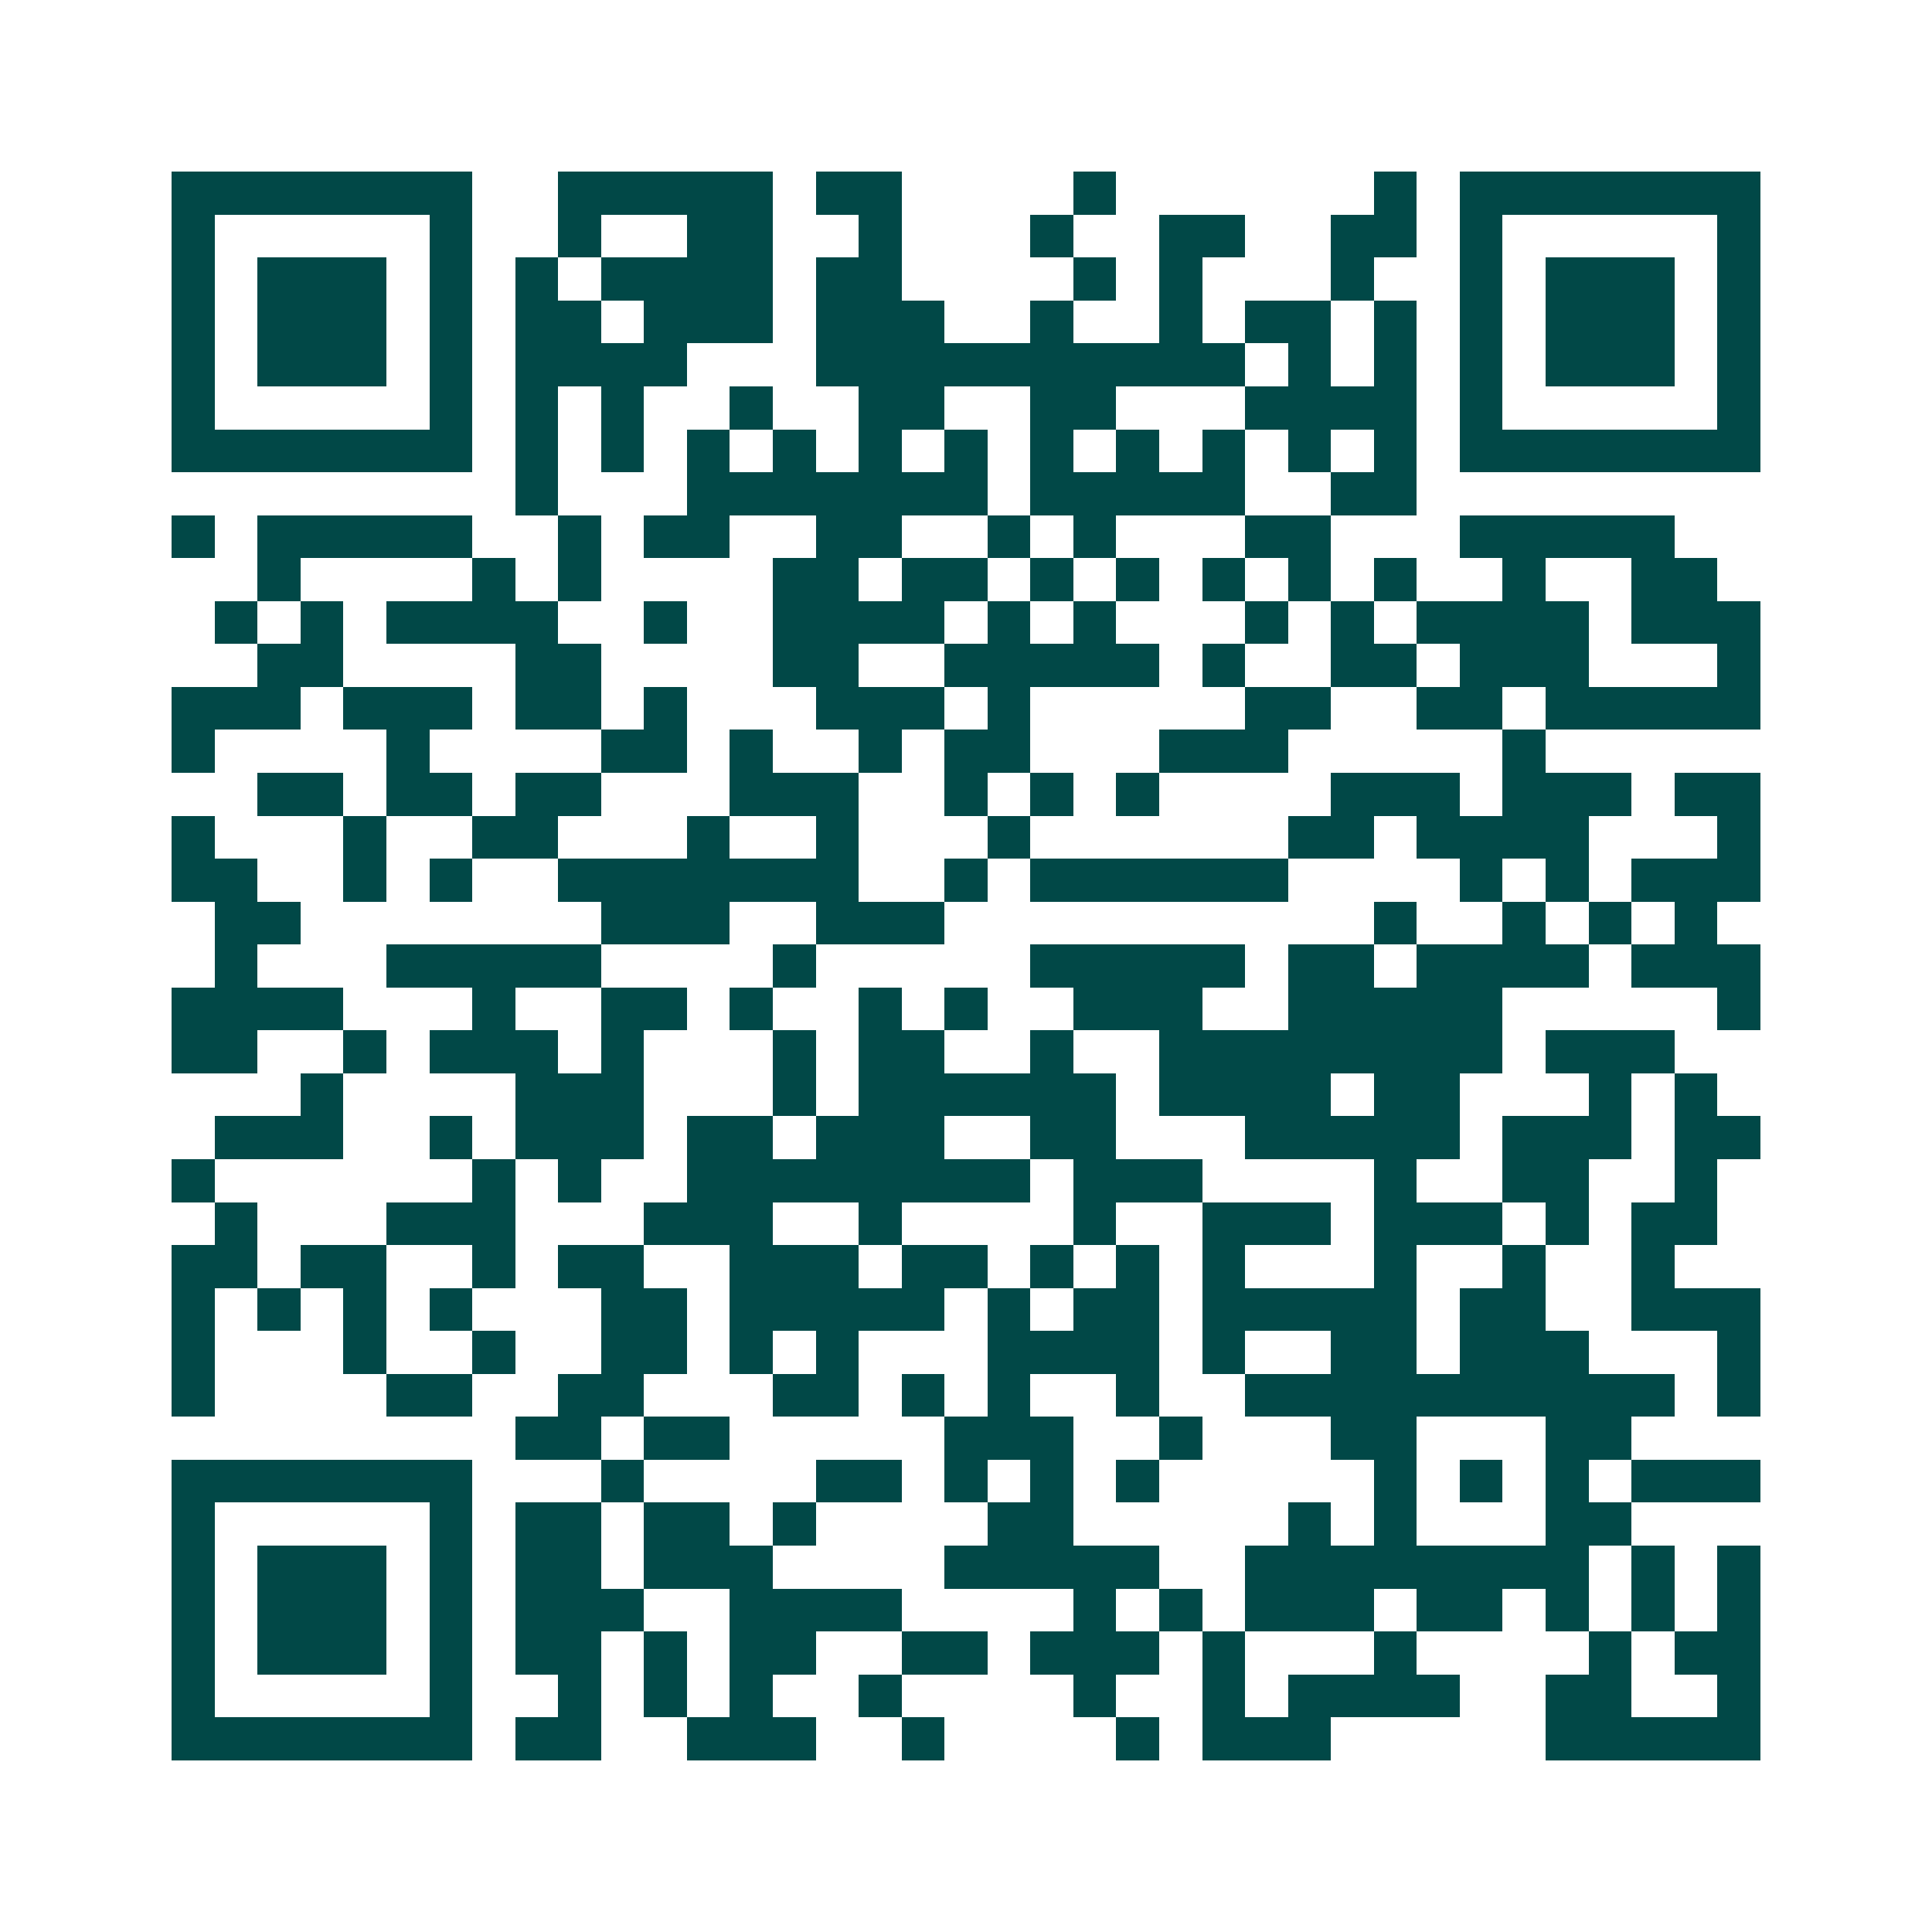 <svg xmlns="http://www.w3.org/2000/svg" width="200" height="200" viewBox="0 0 45 45" shape-rendering="crispEdges"><path fill="#ffffff" d="M0 0h45v45H0z"/><path stroke="#014847" d="M4 4.5h7m2 0h5m1 0h2m4 0h1m6 0h1m1 0h7M4 5.5h1m5 0h1m2 0h1m2 0h2m2 0h1m3 0h1m2 0h2m2 0h2m1 0h1m5 0h1M4 6.5h1m1 0h3m1 0h1m1 0h1m1 0h4m1 0h2m4 0h1m1 0h1m3 0h1m2 0h1m1 0h3m1 0h1M4 7.5h1m1 0h3m1 0h1m1 0h2m1 0h3m1 0h3m2 0h1m2 0h1m1 0h2m1 0h1m1 0h1m1 0h3m1 0h1M4 8.5h1m1 0h3m1 0h1m1 0h4m3 0h10m1 0h1m1 0h1m1 0h1m1 0h3m1 0h1M4 9.5h1m5 0h1m1 0h1m1 0h1m2 0h1m2 0h2m2 0h2m3 0h4m1 0h1m5 0h1M4 10.5h7m1 0h1m1 0h1m1 0h1m1 0h1m1 0h1m1 0h1m1 0h1m1 0h1m1 0h1m1 0h1m1 0h1m1 0h7M12 11.5h1m3 0h7m1 0h5m2 0h2M4 12.5h1m1 0h5m2 0h1m1 0h2m2 0h2m2 0h1m1 0h1m3 0h2m3 0h5M6 13.5h1m4 0h1m1 0h1m4 0h2m1 0h2m1 0h1m1 0h1m1 0h1m1 0h1m1 0h1m2 0h1m2 0h2M5 14.5h1m1 0h1m1 0h4m2 0h1m2 0h4m1 0h1m1 0h1m3 0h1m1 0h1m1 0h4m1 0h3M6 15.5h2m4 0h2m4 0h2m2 0h5m1 0h1m2 0h2m1 0h3m3 0h1M4 16.5h3m1 0h3m1 0h2m1 0h1m3 0h3m1 0h1m5 0h2m2 0h2m1 0h5M4 17.5h1m4 0h1m4 0h2m1 0h1m2 0h1m1 0h2m3 0h3m5 0h1M6 18.5h2m1 0h2m1 0h2m3 0h3m2 0h1m1 0h1m1 0h1m4 0h3m1 0h3m1 0h2M4 19.5h1m3 0h1m2 0h2m3 0h1m2 0h1m3 0h1m6 0h2m1 0h4m3 0h1M4 20.5h2m2 0h1m1 0h1m2 0h7m2 0h1m1 0h6m4 0h1m1 0h1m1 0h3M5 21.5h2m7 0h3m2 0h3m10 0h1m2 0h1m1 0h1m1 0h1M5 22.5h1m3 0h5m4 0h1m5 0h5m1 0h2m1 0h4m1 0h3M4 23.5h4m3 0h1m2 0h2m1 0h1m2 0h1m1 0h1m2 0h3m2 0h5m5 0h1M4 24.5h2m2 0h1m1 0h3m1 0h1m3 0h1m1 0h2m2 0h1m2 0h8m1 0h3M7 25.5h1m4 0h3m3 0h1m1 0h6m1 0h4m1 0h2m3 0h1m1 0h1M5 26.5h3m2 0h1m1 0h3m1 0h2m1 0h3m2 0h2m3 0h5m1 0h3m1 0h2M4 27.5h1m6 0h1m1 0h1m2 0h8m1 0h3m4 0h1m2 0h2m2 0h1M5 28.5h1m3 0h3m3 0h3m2 0h1m4 0h1m2 0h3m1 0h3m1 0h1m1 0h2M4 29.5h2m1 0h2m2 0h1m1 0h2m2 0h3m1 0h2m1 0h1m1 0h1m1 0h1m3 0h1m2 0h1m2 0h1M4 30.5h1m1 0h1m1 0h1m1 0h1m3 0h2m1 0h5m1 0h1m1 0h2m1 0h5m1 0h2m2 0h3M4 31.5h1m3 0h1m2 0h1m2 0h2m1 0h1m1 0h1m3 0h4m1 0h1m2 0h2m1 0h3m3 0h1M4 32.5h1m4 0h2m2 0h2m3 0h2m1 0h1m1 0h1m2 0h1m2 0h10m1 0h1M12 33.5h2m1 0h2m5 0h3m2 0h1m3 0h2m3 0h2M4 34.5h7m3 0h1m4 0h2m1 0h1m1 0h1m1 0h1m5 0h1m1 0h1m1 0h1m1 0h3M4 35.5h1m5 0h1m1 0h2m1 0h2m1 0h1m4 0h2m5 0h1m1 0h1m3 0h2M4 36.5h1m1 0h3m1 0h1m1 0h2m1 0h3m4 0h5m2 0h8m1 0h1m1 0h1M4 37.5h1m1 0h3m1 0h1m1 0h3m2 0h4m4 0h1m1 0h1m1 0h3m1 0h2m1 0h1m1 0h1m1 0h1M4 38.5h1m1 0h3m1 0h1m1 0h2m1 0h1m1 0h2m2 0h2m1 0h3m1 0h1m3 0h1m4 0h1m1 0h2M4 39.5h1m5 0h1m2 0h1m1 0h1m1 0h1m2 0h1m4 0h1m2 0h1m1 0h4m2 0h2m2 0h1M4 40.5h7m1 0h2m2 0h3m2 0h1m4 0h1m1 0h3m5 0h5"/></svg>
